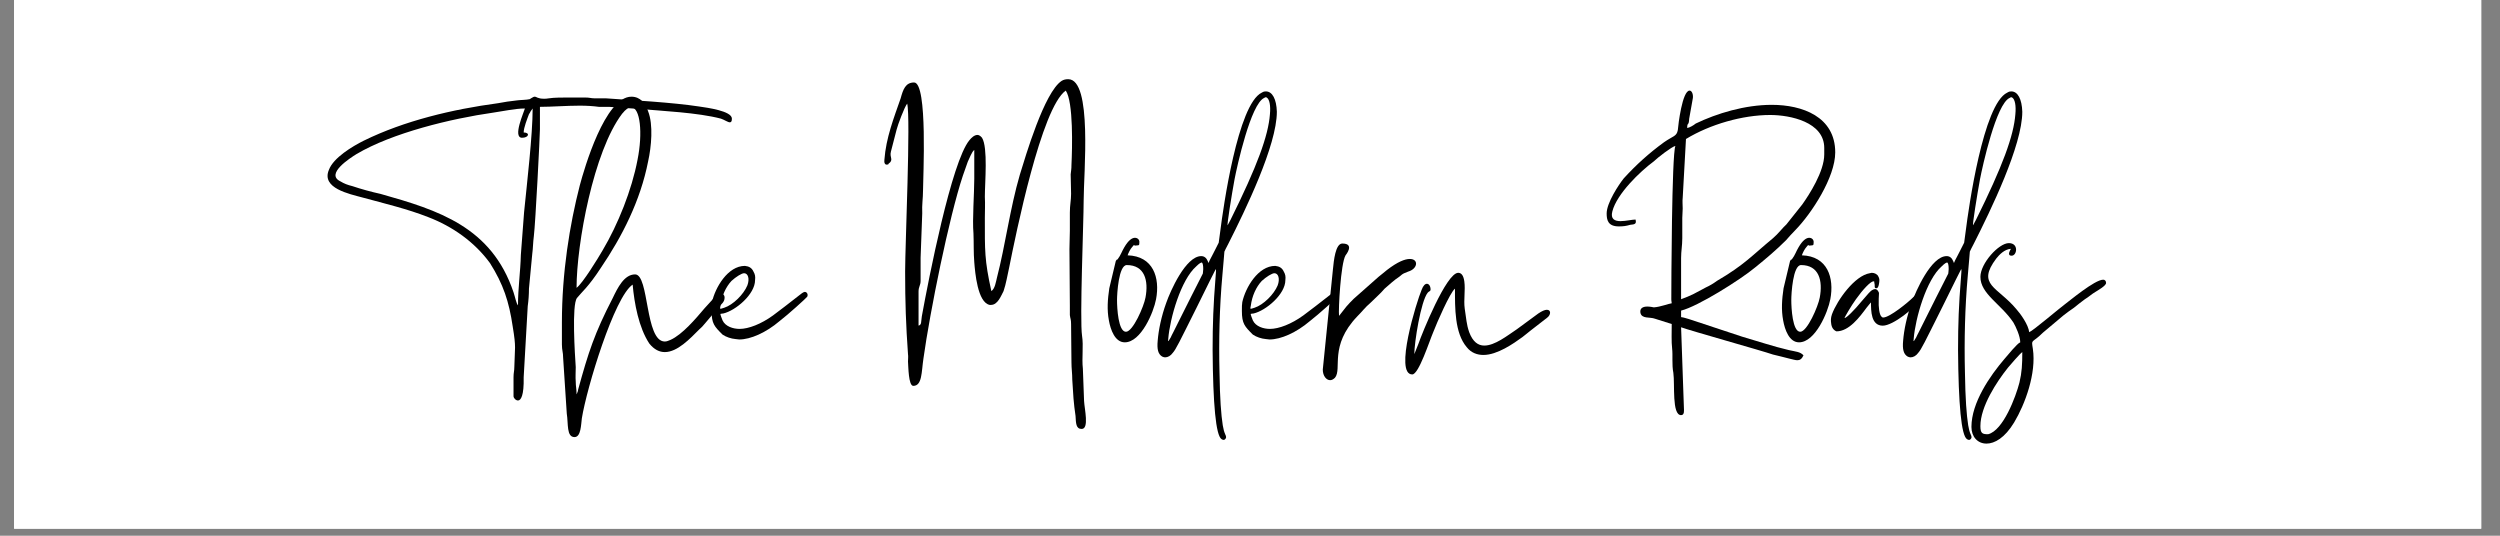 <svg xmlns="http://www.w3.org/2000/svg" xmlns:xlink="http://www.w3.org/1999/xlink" width="350" zoomAndPan="magnify" viewBox="0 0 262.5 56.25" height="75" preserveAspectRatio="xMidYMid meet" version="1.0"><rect x="0" y="0" width="262.5" height="56.25" fill="#808080" stroke="none"/><defs><g/><clipPath id="d0ef986b23"><path d="M 1.48 0 L 260.527 0 L 260.527 55.512 L 1.48 55.512 Z M 1.48 0 " clip-rule="nonzero"/></clipPath><clipPath id="d3ddde49b3"><path d="M 84.219 12.582 L 180.254 12.582 L 180.254 35.473 L 84.219 35.473 Z M 84.219 12.582 " clip-rule="nonzero"/></clipPath></defs><g clip-path="url(#d0ef986b23)"><path fill="#ffffff" d="M 1.48 0 L 260.527 0 L 260.527 55.512 L 1.48 55.512 Z M 1.48 0 " fill-opacity="1" fill-rule="nonzero"/><path fill="#ffffff" d="M 1.48 0 L 260.527 0 L 260.527 55.512 L 1.48 55.512 Z M 1.48 0 " fill-opacity="1" fill-rule="nonzero"/></g><g clip-path="url(#d3ddde49b3)"><path fill="#ffffff" d="M 84.219 12.582 L 180.254 12.582 L 180.254 35.473 L 84.219 35.473 Z M 84.219 12.582 " fill-opacity="1" fill-rule="nonzero"/></g><g fill="#000000" fill-opacity="1"><g transform="translate(45.037, 36.5)"><g><path d="M 9.777 -22.035 C 10.504 -22.035 10.633 -22.59 9.949 -22.59 C 9.949 -23.102 10.332 -24.043 10.504 -24.512 C 10.547 -24.598 10.633 -24.68 10.676 -24.809 L 10.891 -25.109 C 10.891 -22.332 10.293 -17.25 9.992 -14.219 L 9.652 -9.734 C 9.609 -7.941 9.352 -6.277 9.352 -4.441 C 9.18 -4.613 9.055 -5.297 8.883 -5.809 C 6.574 -12.684 0.98 -14.434 -5.082 -16.141 C -6.062 -16.355 -7.133 -16.652 -8.027 -16.953 C -8.539 -17.082 -8.883 -17.207 -9.309 -17.465 C -10.891 -18.234 -8.285 -19.898 -7.602 -20.324 C -3.844 -22.547 2.305 -24.043 6.789 -24.68 C 7.258 -24.766 7.898 -24.852 8.371 -24.938 C 8.926 -25.023 9.523 -25.109 10.078 -25.109 C 9.992 -24.766 8.754 -22.035 9.777 -22.035 Z M 8.883 4.27 L 8.883 5.125 C 8.883 5.254 9.094 5.551 9.352 5.551 C 9.652 5.551 9.992 5.039 9.949 3.117 L 10.375 -4.355 C 10.461 -4.953 10.504 -5.594 10.504 -6.191 L 10.848 -9.82 C 10.93 -10.418 10.93 -11.059 11.016 -11.699 C 11.188 -13.066 11.656 -22.289 11.656 -22.93 L 11.656 -25.281 C 12.895 -25.281 14.434 -25.406 15.844 -25.406 C 16.566 -25.406 17.25 -25.363 17.848 -25.281 C 17.977 -25.281 18.105 -25.281 18.191 -25.281 C 18.445 -25.281 18.703 -25.281 18.918 -25.281 L 21.992 -25.066 C 24.469 -24.852 28.227 -24.68 30.66 -24.043 C 31.043 -23.914 31.387 -23.656 31.598 -23.656 C 31.727 -23.656 31.812 -23.742 31.812 -24.043 C 31.812 -24.852 29.207 -25.195 28.355 -25.32 C 25.535 -25.75 21.523 -25.961 18.574 -26.176 C 18.363 -26.176 18.062 -26.176 17.805 -26.176 C 17.68 -26.176 17.508 -26.176 17.379 -26.176 C 16.996 -26.176 16.91 -26.262 16.355 -26.262 C 15.926 -26.262 15.414 -26.262 14.859 -26.262 C 14.008 -26.262 13.152 -26.262 12.598 -26.176 C 12.383 -26.133 12.211 -26.133 12.086 -26.133 C 11.402 -26.133 11.316 -26.348 11.102 -26.348 C 11.016 -26.348 10.93 -26.305 10.719 -26.176 L 10.59 -26.09 C 10.25 -26.004 9.523 -26.004 9.266 -25.961 C 8.539 -25.879 7.898 -25.793 7.258 -25.664 C 2.477 -25.023 -2.562 -23.828 -6.832 -21.734 C -8.027 -21.137 -10.035 -19.941 -10.504 -18.66 C -11.316 -16.738 -8.371 -16.141 -6.961 -15.758 C -4.613 -15.117 -2.262 -14.562 -0.086 -13.707 C 2.477 -12.727 4.781 -11.102 6.406 -8.883 C 7.812 -6.66 8.414 -4.824 8.797 -2.219 C 9.18 0.086 9.012 -0.043 8.969 2.008 C 8.969 2.477 8.883 2.605 8.883 3.117 C 8.883 3.5 8.883 3.887 8.883 4.27 Z M 8.883 4.27 "/></g></g></g><g fill="#000000" fill-opacity="1"><g transform="translate(58.445, 36.5)"><g><path d="M 0.555 -2.648 L 0.555 -0.34 C 0.555 0.301 0.684 0.469 0.684 1.066 L 1.066 6.918 C 1.238 7.984 1.023 9.395 1.879 9.395 C 2.562 9.395 2.562 8.07 2.648 7.43 C 3.16 4.227 6.062 -5.336 7.984 -6.617 C 8.156 -4.656 8.625 -2.094 9.734 -0.426 C 10.25 0.215 10.805 0.469 11.359 0.469 C 12.684 0.469 14.008 -0.938 14.988 -1.922 C 15.289 -2.18 15.414 -2.348 15.672 -2.648 L 17.082 -4.312 C 17.293 -4.57 17.637 -4.781 17.637 -5.254 C 17.637 -5.594 17.379 -5.68 17.168 -5.68 C 17.082 -5.68 16.996 -5.68 16.91 -5.637 L 15.543 -4.141 C 14.605 -3.031 13.195 -1.367 11.957 -0.812 C 11.742 -0.727 11.57 -0.641 11.359 -0.641 C 9.266 -0.641 9.734 -7.688 8.242 -7.688 C 7.09 -7.688 6.406 -6.277 5.895 -5.211 C 3.973 -1.496 3.332 0.512 2.262 4.398 C 2.262 4.441 2.219 4.656 2.18 4.695 L 2.137 4.824 C 2.137 4.824 2.094 4.867 2.094 4.91 C 2.094 4.27 2.008 4.098 2.008 3.586 C 1.965 3.074 2.008 2.562 2.008 2.051 C 1.922 0.77 1.578 -4.484 2.137 -5.211 C 2.648 -5.852 3.332 -6.363 4.613 -8.328 C 6.875 -11.656 8.797 -15.414 9.609 -19.559 C 9.949 -21.094 10.164 -23.402 9.609 -24.809 C 9.352 -25.621 8.797 -26.348 7.855 -26.348 C 5.082 -26.348 2.902 -18.789 2.434 -17.039 C 1.367 -12.895 0.555 -7.855 0.555 -2.648 Z M 2.094 -6.277 C 2.094 -10.891 3.887 -20.625 6.875 -24.555 C 7.258 -25.023 7.559 -25.238 7.812 -25.238 C 8.797 -25.238 9.055 -22.504 8.496 -19.727 C 7.898 -16.566 6.449 -12.938 4.824 -10.207 C 4.355 -9.395 2.734 -6.746 2.094 -6.277 Z M 2.094 -6.277 "/></g></g></g><g fill="#000000" fill-opacity="1"><g transform="translate(74.458, 36.5)"><g><path d="M 2.777 -0.898 C 2.902 -0.898 3.031 -0.855 3.16 -0.855 C 4.355 -0.855 5.977 -1.578 7.387 -2.777 C 8.328 -3.5 10.164 -5.168 10.293 -5.336 C 10.418 -5.551 10.293 -5.852 10.035 -5.852 C 9.992 -5.852 9.949 -5.809 9.906 -5.809 C 9.777 -5.766 9.395 -5.422 7.941 -4.312 C 7.43 -3.93 6.875 -3.5 6.703 -3.375 C 5.465 -2.477 4.141 -1.965 3.203 -1.965 C 2.52 -1.965 1.707 -2.219 1.41 -2.859 C 1.324 -3.074 1.152 -3.5 1.195 -3.543 C 1.238 -3.543 1.367 -3.586 1.496 -3.586 C 2.777 -3.887 4.824 -5.594 4.824 -7.09 C 4.867 -7.473 4.824 -7.688 4.656 -7.984 C 4.484 -8.371 4.184 -8.539 3.758 -8.582 C 1.965 -8.582 0.641 -6.32 0.301 -4.781 C 0.258 -4.484 0.258 -4.355 0.258 -3.844 C 0.258 -2.52 0.555 -2.219 1.41 -1.367 C 1.793 -1.109 2.305 -0.938 2.777 -0.898 Z M 1.578 -4.184 C 1.324 -4.098 1.195 -4.059 1.152 -4.098 C 1.152 -4.098 1.152 -4.27 1.195 -4.398 C 1.324 -5.422 1.75 -6.363 2.348 -7.004 C 2.816 -7.43 3.418 -7.812 3.672 -7.812 C 4.098 -7.812 4.27 -7.215 4.016 -6.535 C 3.629 -5.594 2.52 -4.484 1.578 -4.184 Z M 1.578 -4.184 "/></g></g></g><g fill="#000000" fill-opacity="1"><g transform="translate(83.34, 36.5)"><g/></g></g><g fill="#000000" fill-opacity="1"><g transform="translate(92.819, 36.5)"><g><path d="M 0.34 -19.215 C 0.598 -19.301 0.426 -19.215 0.469 -19.301 C 1.066 -19.727 0.555 -19.941 0.727 -20.582 L 1.324 -22.887 C 1.453 -23.402 2.137 -25.238 2.434 -25.621 C 2.816 -24.211 2.219 -10.719 2.219 -7.984 C 2.219 -4.781 2.305 -2.348 2.52 0.684 C 2.562 0.938 2.52 1.195 2.52 1.453 C 2.562 1.965 2.562 4.016 3.074 4.016 C 4.016 4.016 3.93 2.562 4.141 1.152 C 4.824 -3.758 6.832 -13.707 8.285 -18.062 C 8.453 -18.531 8.582 -18.918 8.797 -19.516 C 8.969 -19.855 9.223 -20.582 9.48 -20.754 L 9.48 -17.723 C 9.48 -16.227 9.266 -13.41 9.395 -12 C 9.438 -10.973 9.395 -9.949 9.48 -8.969 C 9.566 -7.898 9.82 -4.738 11.102 -4.484 L 11.23 -4.484 C 11.957 -4.484 12.297 -5.465 12.555 -5.934 C 12.809 -6.66 12.98 -7.688 13.152 -8.453 C 13.836 -11.871 16.527 -25.195 19.086 -26.988 C 19.898 -25.793 19.77 -20.922 19.684 -19.172 C 19.684 -18.703 19.645 -18.66 19.602 -18.191 C 19.602 -17.508 19.645 -16.867 19.645 -16.141 C 19.645 -15.457 19.516 -14.988 19.516 -14.176 L 19.516 -12.254 C 19.516 -11.57 19.473 -11.102 19.473 -10.332 L 19.516 -4.398 L 19.516 -3.418 C 19.559 -3.031 19.645 -2.988 19.645 -2.477 C 19.645 -1.023 19.684 0.215 19.684 1.539 C 19.684 2.219 19.77 2.691 19.77 3.375 L 19.898 5.336 C 19.941 5.934 20.027 6.574 20.113 7.176 C 20.156 7.941 20.156 8.539 20.754 8.539 C 21.562 8.539 21.051 6.449 21.008 5.594 L 20.883 2.219 C 20.754 1.066 20.965 -0.172 20.797 -1.238 C 20.539 -2.902 20.965 -13.238 20.965 -15.414 C 20.965 -18.32 21.906 -28.184 19.344 -28.184 C 19.086 -28.184 18.875 -28.141 18.66 -28.012 C 16.824 -26.816 14.859 -20.07 14.262 -18.148 C 13.238 -14.648 12.727 -10.676 11.871 -7.387 C 11.742 -6.875 11.656 -6.191 11.273 -5.934 C 10.547 -9.223 10.59 -10.164 10.59 -13.621 C 10.59 -14.305 10.633 -15.074 10.59 -15.844 C 10.59 -17.336 10.93 -21.008 10.293 -22.035 C 10.121 -22.246 9.949 -22.332 9.82 -22.332 C 9.48 -22.332 9.18 -22.035 8.969 -21.777 C 7.09 -19.516 4.695 -7.258 3.973 -3.289 L 3.887 -2.562 C 3.801 -2.391 3.801 -2.391 3.758 -2.348 C 3.758 -2.348 3.758 -2.391 3.629 -2.305 L 3.629 -5.895 C 3.629 -6.406 3.844 -6.535 3.844 -7.004 L 3.844 -9.438 L 4.016 -14.09 C 3.973 -15.031 4.098 -15.672 4.098 -16.484 C 4.098 -17.805 4.613 -27.84 3.16 -27.84 C 2.262 -27.84 2.008 -27.117 1.75 -26.176 C 1.023 -24.082 0.215 -22.035 0.043 -19.727 C 0 -19.43 0.086 -19.172 0.34 -19.215 Z M 0.34 -19.215 "/></g></g></g><g fill="#000000" fill-opacity="1"><g transform="translate(115.921, 36.5)"><g><path d="M 2.305 -1.664 C 1.496 -1.664 1.367 -4.141 1.367 -4.996 C 1.367 -5.68 1.539 -8.668 2.391 -8.668 C 4.27 -8.668 4.695 -7.047 4.355 -5.254 C 4.184 -4.312 3.031 -1.664 2.305 -1.664 Z M 2.18 -0.555 C 3.887 -0.555 5.211 -3.715 5.465 -5.082 C 5.895 -7.344 5.168 -9.609 2.477 -9.691 C 2.562 -9.949 2.777 -10.375 2.945 -10.547 C 3.074 -10.719 3.117 -10.762 3.16 -10.762 C 3.203 -10.762 3.203 -10.676 3.332 -10.719 C 3.672 -10.762 3.715 -10.676 3.715 -11.102 C 3.715 -11.316 3.543 -11.531 3.246 -11.531 C 2.945 -11.531 2.562 -11.273 2.137 -10.547 C 1.879 -10.121 1.75 -9.691 1.453 -9.309 C 1.367 -9.223 1.367 -9.223 1.367 -9.223 C 1.324 -9.223 1.367 -9.309 1.238 -9.094 L 0.555 -6.234 C 0.383 -5.082 0.301 -3.973 0.512 -2.859 C 0.684 -1.879 1.152 -0.555 2.18 -0.555 Z M 2.18 -0.555 "/></g></g></g><g fill="#000000" fill-opacity="1"><g transform="translate(122.07, 36.5)"><g><path d="M 6.191 9.609 C 6.277 9.652 6.32 9.691 6.406 9.691 C 6.492 9.691 6.535 9.652 6.574 9.609 C 6.703 9.48 6.703 9.352 6.574 9.094 C 6.449 8.797 6.406 8.625 6.32 8.156 C 6.148 7.047 6.02 5.422 5.977 2.562 C 5.895 -0.727 5.977 -4.227 6.277 -7.559 C 6.363 -8.625 6.492 -9.949 6.492 -10.078 C 6.492 -10.121 6.703 -10.504 6.918 -10.93 C 8.668 -14.391 12 -21.223 12 -24.766 C 11.957 -26.09 11.531 -26.902 10.848 -26.902 C 10.719 -26.902 10.633 -26.902 10.418 -26.773 C 7.898 -25.578 6.363 -14.648 6.062 -12.254 L 5.895 -11.016 L 5.508 -10.25 C 5.297 -9.82 5.039 -9.352 4.953 -9.18 L 4.824 -8.883 L 4.738 -9.094 C 4.613 -9.395 4.398 -9.609 4.059 -9.609 C 2.434 -9.609 0.812 -5.934 0.383 -4.695 C -0.129 -3.289 -0.426 -1.836 -0.512 -0.727 C -0.598 0.172 -0.469 0.684 -0.043 0.938 C 0.043 0.98 0.172 1.023 0.258 1.023 C 0.555 1.023 0.855 0.855 1.066 0.555 C 1.41 0.172 1.707 -0.469 3.629 -4.312 C 4.695 -6.492 5.594 -8.285 5.594 -8.242 C 5.637 -8.242 5.594 -7.773 5.551 -7.215 C 5.336 -4.527 5.254 -2.52 5.254 0.258 C 5.297 5.977 5.594 9.223 6.191 9.609 Z M 0.855 -1.066 C 0.684 -0.812 0.641 -0.684 0.598 -0.684 C 0.555 -0.684 0.598 -0.77 0.598 -0.938 C 0.77 -3.074 1.922 -7.133 3.543 -8.539 C 3.844 -8.84 4.059 -8.969 4.141 -8.926 C 4.227 -8.84 4.27 -8.625 4.27 -8.242 C 4.27 -8.07 4.227 -7.855 4.227 -7.773 C 4.227 -7.773 1.793 -2.988 1.621 -2.605 C 1.324 -1.965 0.938 -1.281 0.855 -1.066 Z M 7.133 -13.41 C 6.961 -13.109 6.832 -12.852 6.832 -12.852 C 6.746 -12.852 7.258 -16.055 7.559 -17.68 C 7.812 -19.004 9.266 -25.621 10.676 -26.219 C 10.805 -26.305 10.848 -26.305 10.93 -26.262 C 11.23 -26.09 11.359 -25.406 11.273 -24.512 C 11.102 -22.246 9.949 -19.086 7.133 -13.41 Z M 7.133 -13.41 "/></g></g></g><g fill="#000000" fill-opacity="1"><g transform="translate(130.14, 36.5)"><g><path d="M 2.777 -0.898 C 2.902 -0.898 3.031 -0.855 3.16 -0.855 C 4.355 -0.855 5.977 -1.578 7.387 -2.777 C 8.328 -3.5 10.164 -5.168 10.293 -5.336 C 10.418 -5.551 10.293 -5.852 10.035 -5.852 C 9.992 -5.852 9.949 -5.809 9.906 -5.809 C 9.777 -5.766 9.395 -5.422 7.941 -4.312 C 7.43 -3.93 6.875 -3.5 6.703 -3.375 C 5.465 -2.477 4.141 -1.965 3.203 -1.965 C 2.52 -1.965 1.707 -2.219 1.41 -2.859 C 1.324 -3.074 1.152 -3.5 1.195 -3.543 C 1.238 -3.543 1.367 -3.586 1.496 -3.586 C 2.777 -3.887 4.824 -5.594 4.824 -7.09 C 4.867 -7.473 4.824 -7.688 4.656 -7.984 C 4.484 -8.371 4.184 -8.539 3.758 -8.582 C 1.965 -8.582 0.641 -6.32 0.301 -4.781 C 0.258 -4.484 0.258 -4.355 0.258 -3.844 C 0.258 -2.52 0.555 -2.219 1.41 -1.367 C 1.793 -1.109 2.305 -0.938 2.777 -0.898 Z M 1.578 -4.184 C 1.324 -4.098 1.195 -4.059 1.152 -4.098 C 1.152 -4.098 1.152 -4.27 1.195 -4.398 C 1.324 -5.422 1.75 -6.363 2.348 -7.004 C 2.816 -7.43 3.418 -7.812 3.672 -7.812 C 4.098 -7.812 4.27 -7.215 4.016 -6.535 C 3.629 -5.594 2.52 -4.484 1.578 -4.184 Z M 1.578 -4.184 "/></g></g></g><g fill="#000000" fill-opacity="1"><g transform="translate(139.022, 36.5)"><g><path d="M -0.129 2.305 C -0.129 2.988 0.258 3.418 0.641 3.418 C 0.812 3.418 0.98 3.332 1.152 3.16 C 1.922 2.219 0.512 -0.172 3.5 -3.289 C 4.016 -3.801 4.312 -4.227 4.867 -4.695 C 5.422 -5.254 5.895 -5.637 6.363 -6.191 C 6.918 -6.66 7.301 -7.047 7.941 -7.473 C 8.371 -7.855 8.371 -7.773 8.84 -7.984 C 9.863 -8.285 9.949 -9.309 9.012 -9.309 C 8.496 -9.309 7.73 -9.012 6.617 -8.156 C 6.277 -7.855 6.02 -7.688 5.723 -7.43 L 3.117 -5.125 C 2.816 -4.824 2.605 -4.613 2.348 -4.312 C 2.094 -3.973 1.836 -3.672 1.578 -3.332 C 1.496 -3.93 1.75 -8.84 2.262 -9.691 C 2.262 -9.691 3.289 -10.93 1.922 -10.93 C 1.195 -10.93 1.023 -9.094 0.938 -8.242 Z M -0.129 2.305 "/></g></g></g><g fill="#000000" fill-opacity="1"><g transform="translate(148.245, 36.5)"><g><path d="M 0.258 0.684 C 0.258 -0.512 0.938 -4.867 1.664 -5.766 C 1.793 -5.934 1.965 -5.895 1.965 -6.105 C 1.965 -6.449 1.793 -6.703 1.578 -6.703 C 1.41 -6.703 1.195 -6.535 1.023 -6.062 C 0.512 -4.867 -1.879 2.816 0.043 2.816 C 0.727 2.816 1.836 -0.684 2.262 -1.664 C 2.605 -2.562 4.016 -5.809 4.527 -6.191 C 4.527 -4.184 4.484 -1.539 5.766 -0.043 C 6.234 0.555 6.875 0.77 7.516 0.77 C 8.969 0.77 10.676 -0.426 11.613 -1.109 C 11.914 -1.324 12.129 -1.539 12.469 -1.793 L 14.176 -3.117 C 14.605 -3.418 14.648 -3.973 14.176 -3.973 C 13.965 -3.973 13.664 -3.844 13.281 -3.586 L 11.016 -1.922 C 9.992 -1.238 8.711 -0.215 7.602 -0.215 C 6.961 -0.215 6.406 -0.598 6.02 -1.621 C 5.723 -2.477 5.723 -3.031 5.551 -4.098 C 5.422 -5.039 5.637 -6.02 5.508 -6.961 C 5.422 -7.559 5.211 -7.855 4.867 -7.855 C 3.629 -7.855 1.066 -1.496 0.684 -0.383 Z M 0.258 0.684 "/></g></g></g><g fill="#000000" fill-opacity="1"><g transform="translate(161.781, 36.5)"><g/></g></g><g fill="#000000" fill-opacity="1"><g transform="translate(171.261, 36.5)"><g><path d="M -2.562 -14.09 C -2.562 -13.41 -2.434 -12.727 -1.281 -12.727 C -0.812 -12.727 -0.512 -12.77 -0.086 -12.895 C 0.383 -12.938 0.598 -12.98 0.469 -13.449 C 0.129 -13.449 -0.555 -13.281 -1.109 -13.281 C -1.707 -13.281 -2.18 -13.492 -1.965 -14.305 C -1.496 -16.141 0.938 -18.488 2.391 -19.559 C 2.777 -19.941 4.27 -21.094 4.656 -21.18 C 4.27 -20.285 4.227 -6.363 4.227 -5.082 C 4.227 -4.824 4.27 -4.824 4.27 -4.656 C 3.93 -4.613 3.074 -4.27 2.391 -4.227 C 2.348 -4.227 2.051 -4.312 1.707 -4.312 C 1.324 -4.312 0.898 -4.184 0.98 -3.672 C 1.109 -2.988 1.965 -3.246 2.52 -3.031 L 4.27 -2.477 C 4.27 -1.75 4.227 -0.555 4.312 0.086 C 4.398 0.812 4.27 1.793 4.441 2.648 C 4.613 3.887 4.27 7.09 5.254 7.09 C 5.637 7.09 5.551 6.535 5.551 6.363 L 5.254 -2.137 C 6.02 -1.836 13.793 0.34 14.902 0.727 C 15.5 0.855 16.055 1.023 16.609 1.152 C 16.996 1.238 17.25 1.324 17.465 1.324 C 17.723 1.324 17.934 1.195 18.105 0.812 C 17.766 0.426 17.293 0.426 16.566 0.258 C 14.902 -0.129 13.281 -0.684 11.656 -1.152 L 6.105 -2.988 C 5.766 -3.074 5.594 -3.16 5.254 -3.203 L 5.254 -3.887 C 7.004 -4.312 11.488 -7.133 13.023 -8.414 C 14.133 -9.309 15.246 -10.25 16.27 -11.273 C 16.609 -11.656 16.867 -11.957 17.25 -12.34 C 18.961 -14.09 21.438 -17.891 21.438 -20.496 C 21.438 -24.254 17.977 -25.492 14.773 -25.492 C 11.957 -25.492 9.012 -24.598 6.789 -23.527 C 6.535 -23.316 6.148 -23.102 5.895 -23.059 C 5.895 -23.742 6.062 -23.188 6.105 -24.043 L 6.492 -26.219 C 6.535 -26.645 6.363 -26.988 6.148 -26.988 C 5.379 -26.988 4.953 -23.402 4.91 -22.844 C 4.781 -22.164 4.441 -22.246 3.457 -21.562 C 1.879 -20.41 0.555 -19.215 -0.77 -17.766 C -1.281 -17.125 -2.562 -15.203 -2.562 -14.09 Z M 5.379 -11.488 L 5.379 -13.621 C 5.379 -14.051 5.422 -14.133 5.422 -14.605 C 5.422 -14.988 5.379 -15.414 5.422 -15.715 L 5.766 -21.906 C 8.285 -23.441 11.699 -24.426 14.605 -24.426 C 16.695 -24.426 20.285 -23.699 20.285 -20.965 L 20.285 -20.285 C 20.285 -18.488 18.703 -16.055 17.977 -15.031 L 16.312 -12.938 C 15.926 -12.598 15.457 -11.957 14.902 -11.488 C 12.727 -9.691 11.871 -8.668 9.012 -7.004 C 8.668 -6.746 8.242 -6.492 7.855 -6.32 L 6.574 -5.637 C 6.148 -5.422 5.723 -5.254 5.254 -5.082 L 5.254 -9.395 C 5.254 -10.164 5.379 -10.676 5.379 -11.488 Z M 5.379 -11.488 "/></g></g></g><g fill="#000000" fill-opacity="1"><g transform="translate(186.719, 36.5)"><g><path d="M 2.305 -1.664 C 1.496 -1.664 1.367 -4.141 1.367 -4.996 C 1.367 -5.68 1.539 -8.668 2.391 -8.668 C 4.27 -8.668 4.695 -7.047 4.355 -5.254 C 4.184 -4.312 3.031 -1.664 2.305 -1.664 Z M 2.18 -0.555 C 3.887 -0.555 5.211 -3.715 5.465 -5.082 C 5.895 -7.344 5.168 -9.609 2.477 -9.691 C 2.562 -9.949 2.777 -10.375 2.945 -10.547 C 3.074 -10.719 3.117 -10.762 3.16 -10.762 C 3.203 -10.762 3.203 -10.676 3.332 -10.719 C 3.672 -10.762 3.715 -10.676 3.715 -11.102 C 3.715 -11.316 3.543 -11.531 3.246 -11.531 C 2.945 -11.531 2.562 -11.273 2.137 -10.547 C 1.879 -10.121 1.75 -9.691 1.453 -9.309 C 1.367 -9.223 1.367 -9.223 1.367 -9.223 C 1.324 -9.223 1.367 -9.309 1.238 -9.094 L 0.555 -6.234 C 0.383 -5.082 0.301 -3.973 0.512 -2.859 C 0.684 -1.879 1.152 -0.555 2.18 -0.555 Z M 2.18 -0.555 "/></g></g></g><g fill="#000000" fill-opacity="1"><g transform="translate(192.868, 36.5)"><g><path d="M -0.043 -1.707 C 1.281 -1.707 2.391 -3.203 3.117 -4.184 C 3.375 -4.484 3.543 -4.738 3.586 -4.738 C 3.586 -3.844 3.586 -2.305 4.824 -2.305 C 5.895 -2.305 8.242 -4.184 8.754 -5.082 C 8.84 -5.211 8.84 -5.422 8.797 -5.465 C 8.754 -5.508 8.754 -5.551 8.754 -5.551 C 8.754 -5.594 8.625 -5.594 8.496 -5.594 C 8.453 -5.594 8.414 -5.594 8.371 -5.594 C 8.328 -5.594 8.156 -5.422 7.984 -5.254 C 7.516 -4.781 5.551 -3.16 4.867 -3.16 C 4.781 -3.16 4.738 -3.203 4.656 -3.289 C 4.484 -3.5 4.355 -4.141 4.398 -5.125 C 4.441 -5.766 4.441 -5.766 4.355 -5.895 C 4.27 -6.062 4.141 -6.148 4.016 -6.148 C 3.93 -6.148 3.801 -6.105 3.672 -6.02 C 3.5 -5.895 3.289 -5.68 2.605 -4.867 C 1.879 -3.973 0.938 -3.031 0.812 -3.117 C 0.77 -3.117 1.539 -4.441 2.008 -5.082 C 2.734 -6.105 3.543 -6.961 3.844 -6.961 C 3.887 -6.961 3.93 -6.961 3.93 -6.918 C 3.93 -6.918 3.93 -6.746 3.973 -6.617 C 3.973 -6.363 3.973 -6.32 4.016 -6.277 C 4.059 -6.234 4.098 -6.234 4.141 -6.234 C 4.312 -6.234 4.398 -6.449 4.441 -6.789 C 4.484 -7.09 4.484 -7.258 4.355 -7.473 C 4.27 -7.688 3.973 -7.855 3.672 -7.855 C 3.586 -7.855 3.543 -7.812 3.457 -7.812 C 1.879 -7.559 0.043 -4.996 -0.512 -3.5 C -0.641 -3.117 -0.641 -2.859 -0.598 -2.562 C -0.555 -2.094 -0.34 -1.836 -0.043 -1.707 Z M -0.043 -1.707 "/></g></g></g><g fill="#000000" fill-opacity="1"><g transform="translate(200.341, 36.5)"><g><path d="M 6.191 9.609 C 6.277 9.652 6.32 9.691 6.406 9.691 C 6.492 9.691 6.535 9.652 6.574 9.609 C 6.703 9.48 6.703 9.352 6.574 9.094 C 6.449 8.797 6.406 8.625 6.32 8.156 C 6.148 7.047 6.02 5.422 5.977 2.562 C 5.895 -0.727 5.977 -4.227 6.277 -7.559 C 6.363 -8.625 6.492 -9.949 6.492 -10.078 C 6.492 -10.121 6.703 -10.504 6.918 -10.93 C 8.668 -14.391 12 -21.223 12 -24.766 C 11.957 -26.09 11.531 -26.902 10.848 -26.902 C 10.719 -26.902 10.633 -26.902 10.418 -26.773 C 7.898 -25.578 6.363 -14.648 6.062 -12.254 L 5.895 -11.016 L 5.508 -10.25 C 5.297 -9.82 5.039 -9.352 4.953 -9.18 L 4.824 -8.883 L 4.738 -9.094 C 4.613 -9.395 4.398 -9.609 4.059 -9.609 C 2.434 -9.609 0.812 -5.934 0.383 -4.695 C -0.129 -3.289 -0.426 -1.836 -0.512 -0.727 C -0.598 0.172 -0.469 0.684 -0.043 0.938 C 0.043 0.98 0.172 1.023 0.258 1.023 C 0.555 1.023 0.855 0.855 1.066 0.555 C 1.41 0.172 1.707 -0.469 3.629 -4.312 C 4.695 -6.492 5.594 -8.285 5.594 -8.242 C 5.637 -8.242 5.594 -7.773 5.551 -7.215 C 5.336 -4.527 5.254 -2.52 5.254 0.258 C 5.297 5.977 5.594 9.223 6.191 9.609 Z M 0.855 -1.066 C 0.684 -0.812 0.641 -0.684 0.598 -0.684 C 0.555 -0.684 0.598 -0.77 0.598 -0.938 C 0.77 -3.074 1.922 -7.133 3.543 -8.539 C 3.844 -8.84 4.059 -8.969 4.141 -8.926 C 4.227 -8.84 4.27 -8.625 4.27 -8.242 C 4.27 -8.07 4.227 -7.855 4.227 -7.773 C 4.227 -7.773 1.793 -2.988 1.621 -2.605 C 1.324 -1.965 0.938 -1.281 0.855 -1.066 Z M 7.133 -13.41 C 6.961 -13.109 6.832 -12.852 6.832 -12.852 C 6.746 -12.852 7.258 -16.055 7.559 -17.68 C 7.812 -19.004 9.266 -25.621 10.676 -26.219 C 10.805 -26.305 10.848 -26.305 10.93 -26.262 C 11.23 -26.09 11.359 -25.406 11.273 -24.512 C 11.102 -22.246 9.949 -19.086 7.133 -13.41 Z M 7.133 -13.41 "/></g></g></g><g fill="#000000" fill-opacity="1"><g transform="translate(208.411, 36.5)"><g><path d="M -0.469 8.242 C -0.469 6.191 1.238 3.586 2.434 2.094 C 2.691 1.793 3.672 0.641 3.93 0.469 C 3.93 1.75 3.887 2.605 3.629 3.672 C 3.246 5.168 1.922 8.711 0.34 9.094 C -0.258 9.094 -0.469 9.012 -0.469 8.242 Z M -0.469 -7.43 C -0.469 -5.637 1.707 -4.57 2.988 -2.648 C 3.246 -2.219 3.715 -1.195 3.715 -0.555 C 3.418 -0.469 2.348 0.855 2.051 1.195 C 0.555 2.945 -1.41 5.766 -1.41 8.328 C -1.41 9.352 -0.77 10.078 0.172 10.078 C 1.023 10.078 2.094 9.48 3.074 7.855 C 4.227 5.934 5.422 2.691 5.039 0.129 C 4.867 -0.98 4.91 -0.383 6.105 -1.578 L 8.242 -3.375 C 8.625 -3.672 8.969 -3.93 9.352 -4.184 C 9.734 -4.484 10.078 -4.781 10.504 -5.082 C 10.93 -5.336 11.23 -5.637 11.613 -5.852 C 11.871 -6.02 12.727 -6.492 12.727 -6.789 C 12.727 -7.004 12.598 -7.133 12.426 -7.133 C 11.531 -7.133 8.84 -4.867 8.371 -4.527 C 7.941 -4.227 5.039 -1.75 4.656 -1.621 C 4.57 -2.391 3.758 -3.543 3.289 -4.059 C 1.324 -6.406 -0.898 -6.574 1.195 -9.352 C 1.496 -9.734 2.051 -10.332 2.734 -10.375 C 2.691 -10.25 2.262 -9.652 2.816 -9.652 C 3.375 -9.652 3.586 -10.973 2.52 -10.973 C 1.453 -10.973 -0.469 -8.84 -0.469 -7.43 Z M -0.469 -7.43 "/></g></g></g></svg>